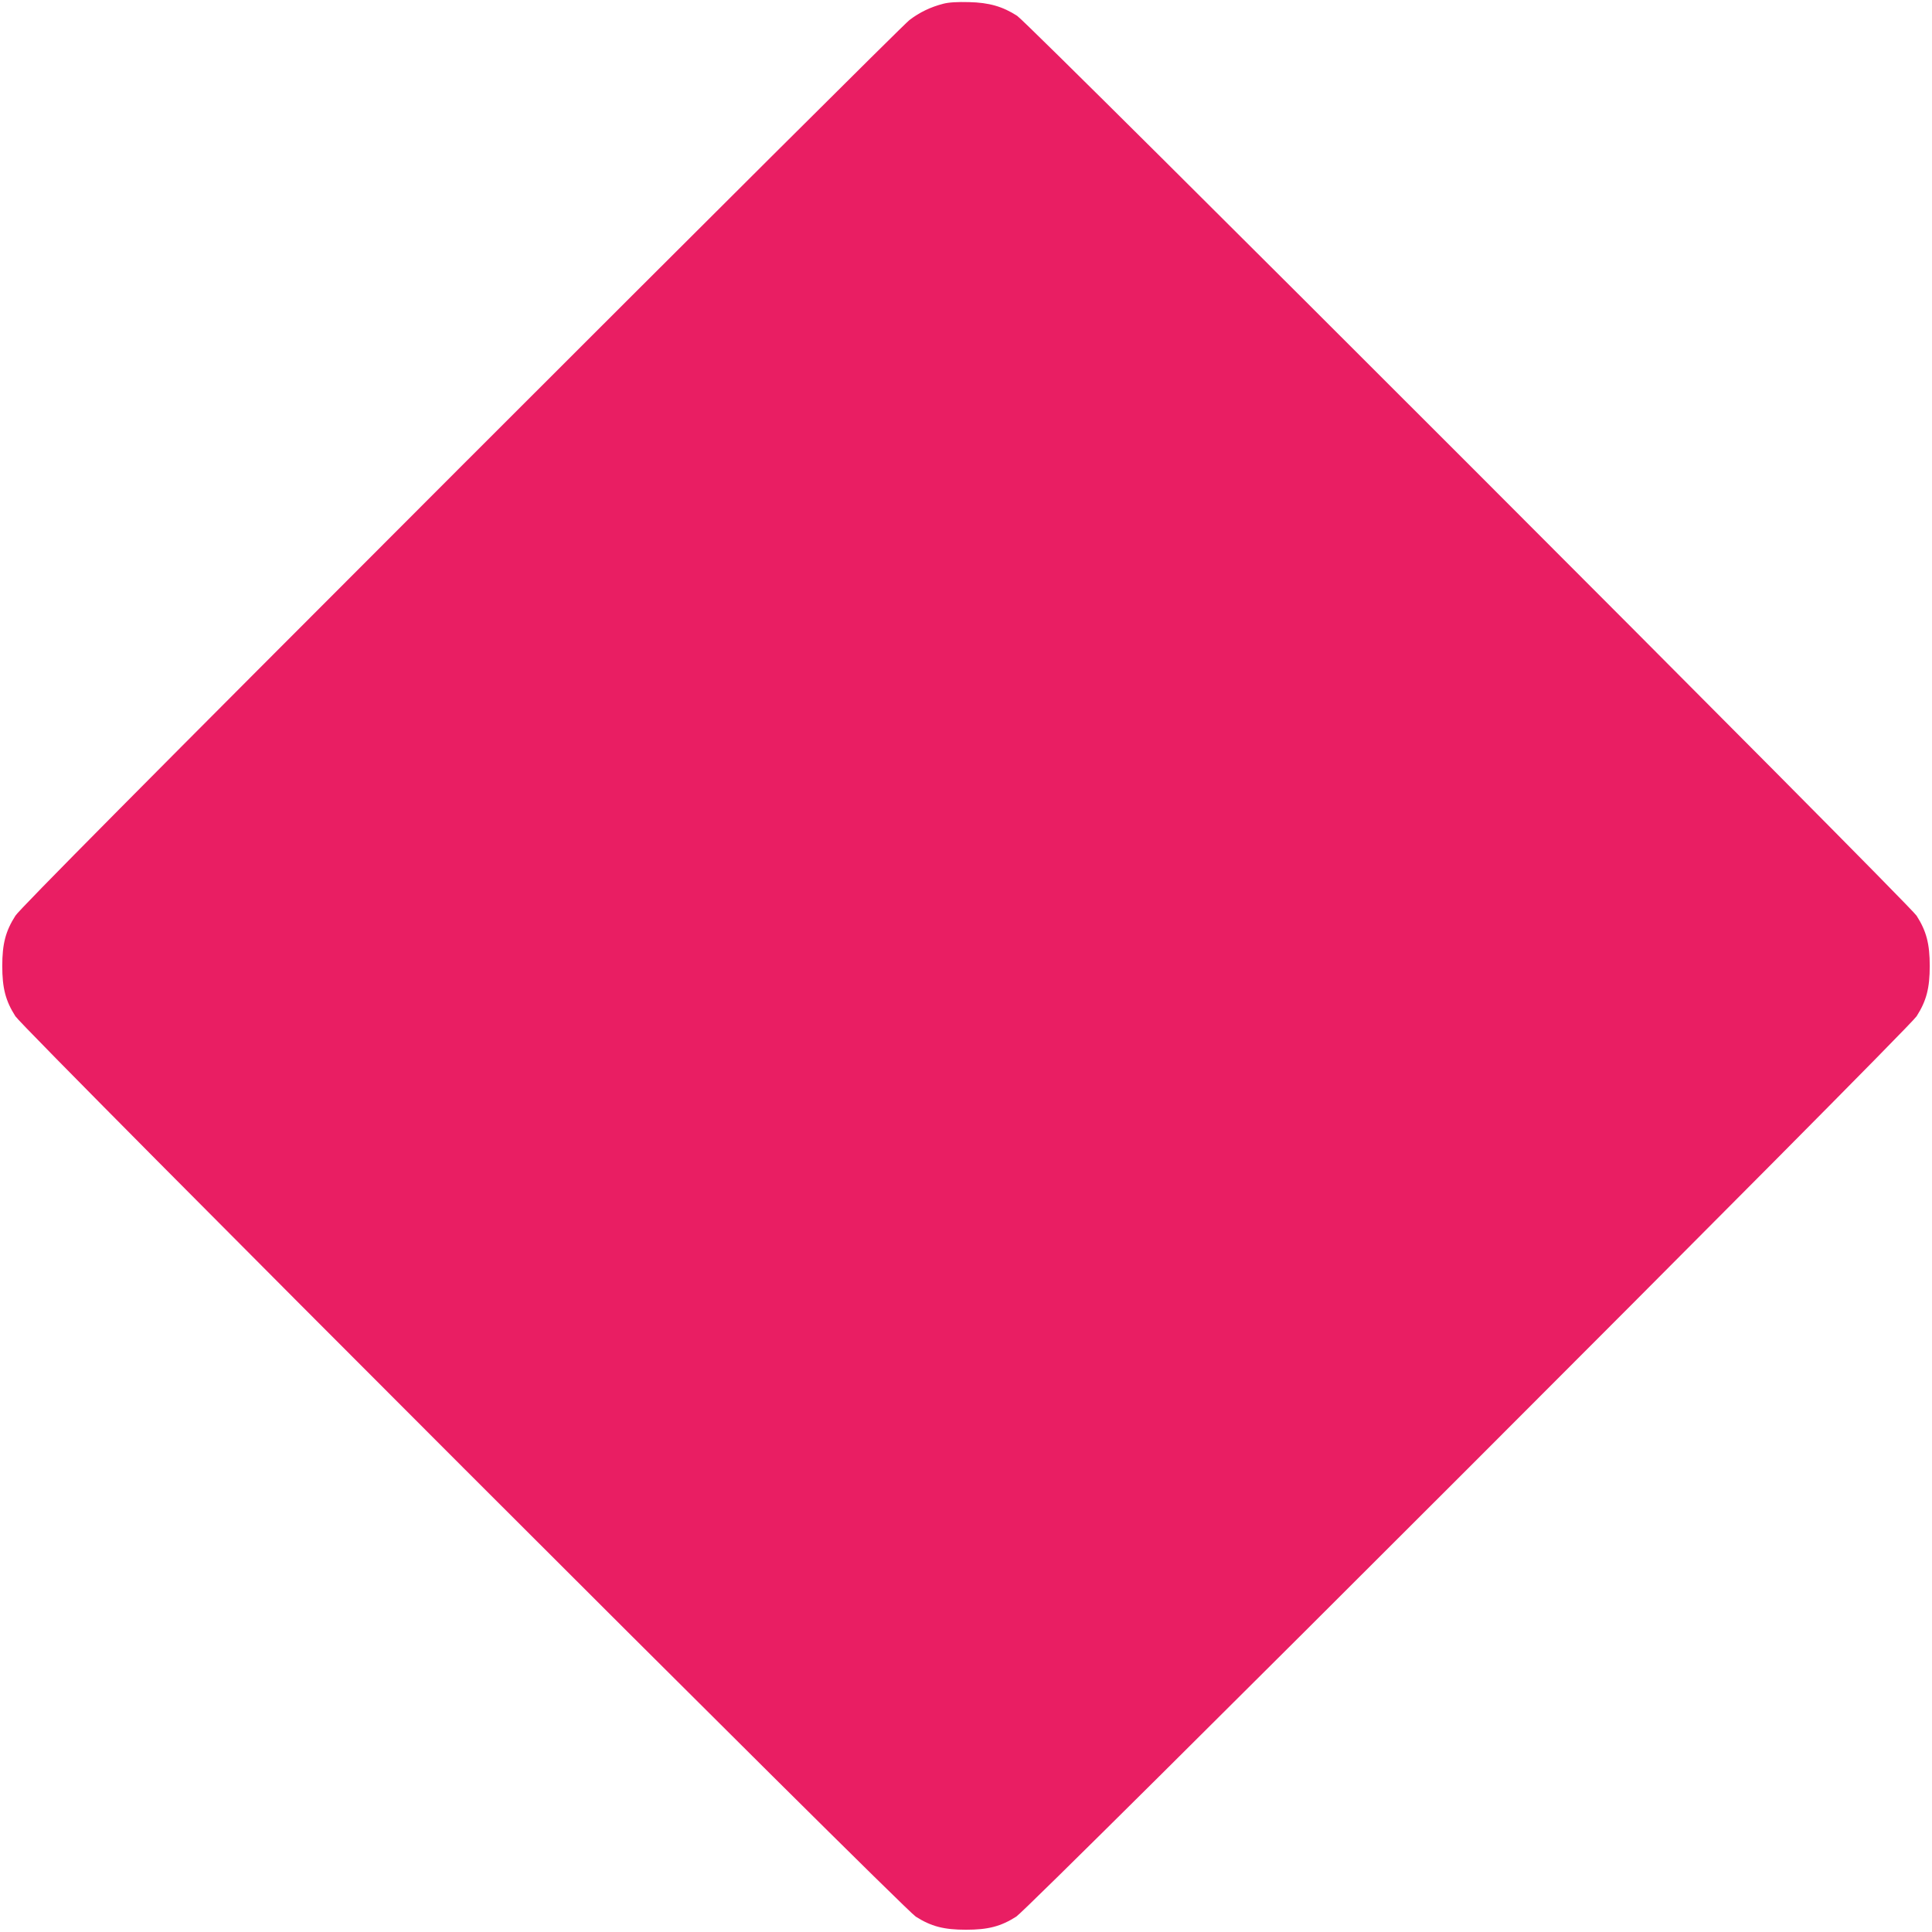 <?xml version="1.0" standalone="no"?>
<!DOCTYPE svg PUBLIC "-//W3C//DTD SVG 20010904//EN"
 "http://www.w3.org/TR/2001/REC-SVG-20010904/DTD/svg10.dtd">
<svg version="1.0" xmlns="http://www.w3.org/2000/svg"
 width="1280pt" height="1280pt" viewBox="0 0 1280 1280"
 preserveAspectRatio="xMidYMid meet">
<g transform="translate(0,1280) scale(0.1,-0.1)"
fill="#e91e63" stroke="none">
<path d="M6249 12775 c-82 -21 -156 -56 -224 -108 -33 -25 -1370 -1357 -2972
-2959 -2115 -2116 -2922 -2930 -2951 -2975 -65 -102 -87 -186 -87 -333 0 -147
22 -231 87 -333 56 -88 5877 -5909 5965 -5965 102 -65 186 -87 333 -87 147 0
231 22 333 87 88 56 5909 5877 5965 5965 65 102 87 186 87 333 0 147 -22 231
-87 333 -52 81 -5875 5907 -5959 5962 -96 62 -186 88 -319 91 -76 2 -134 -1
-171 -11z"/>
</g>
</svg>
